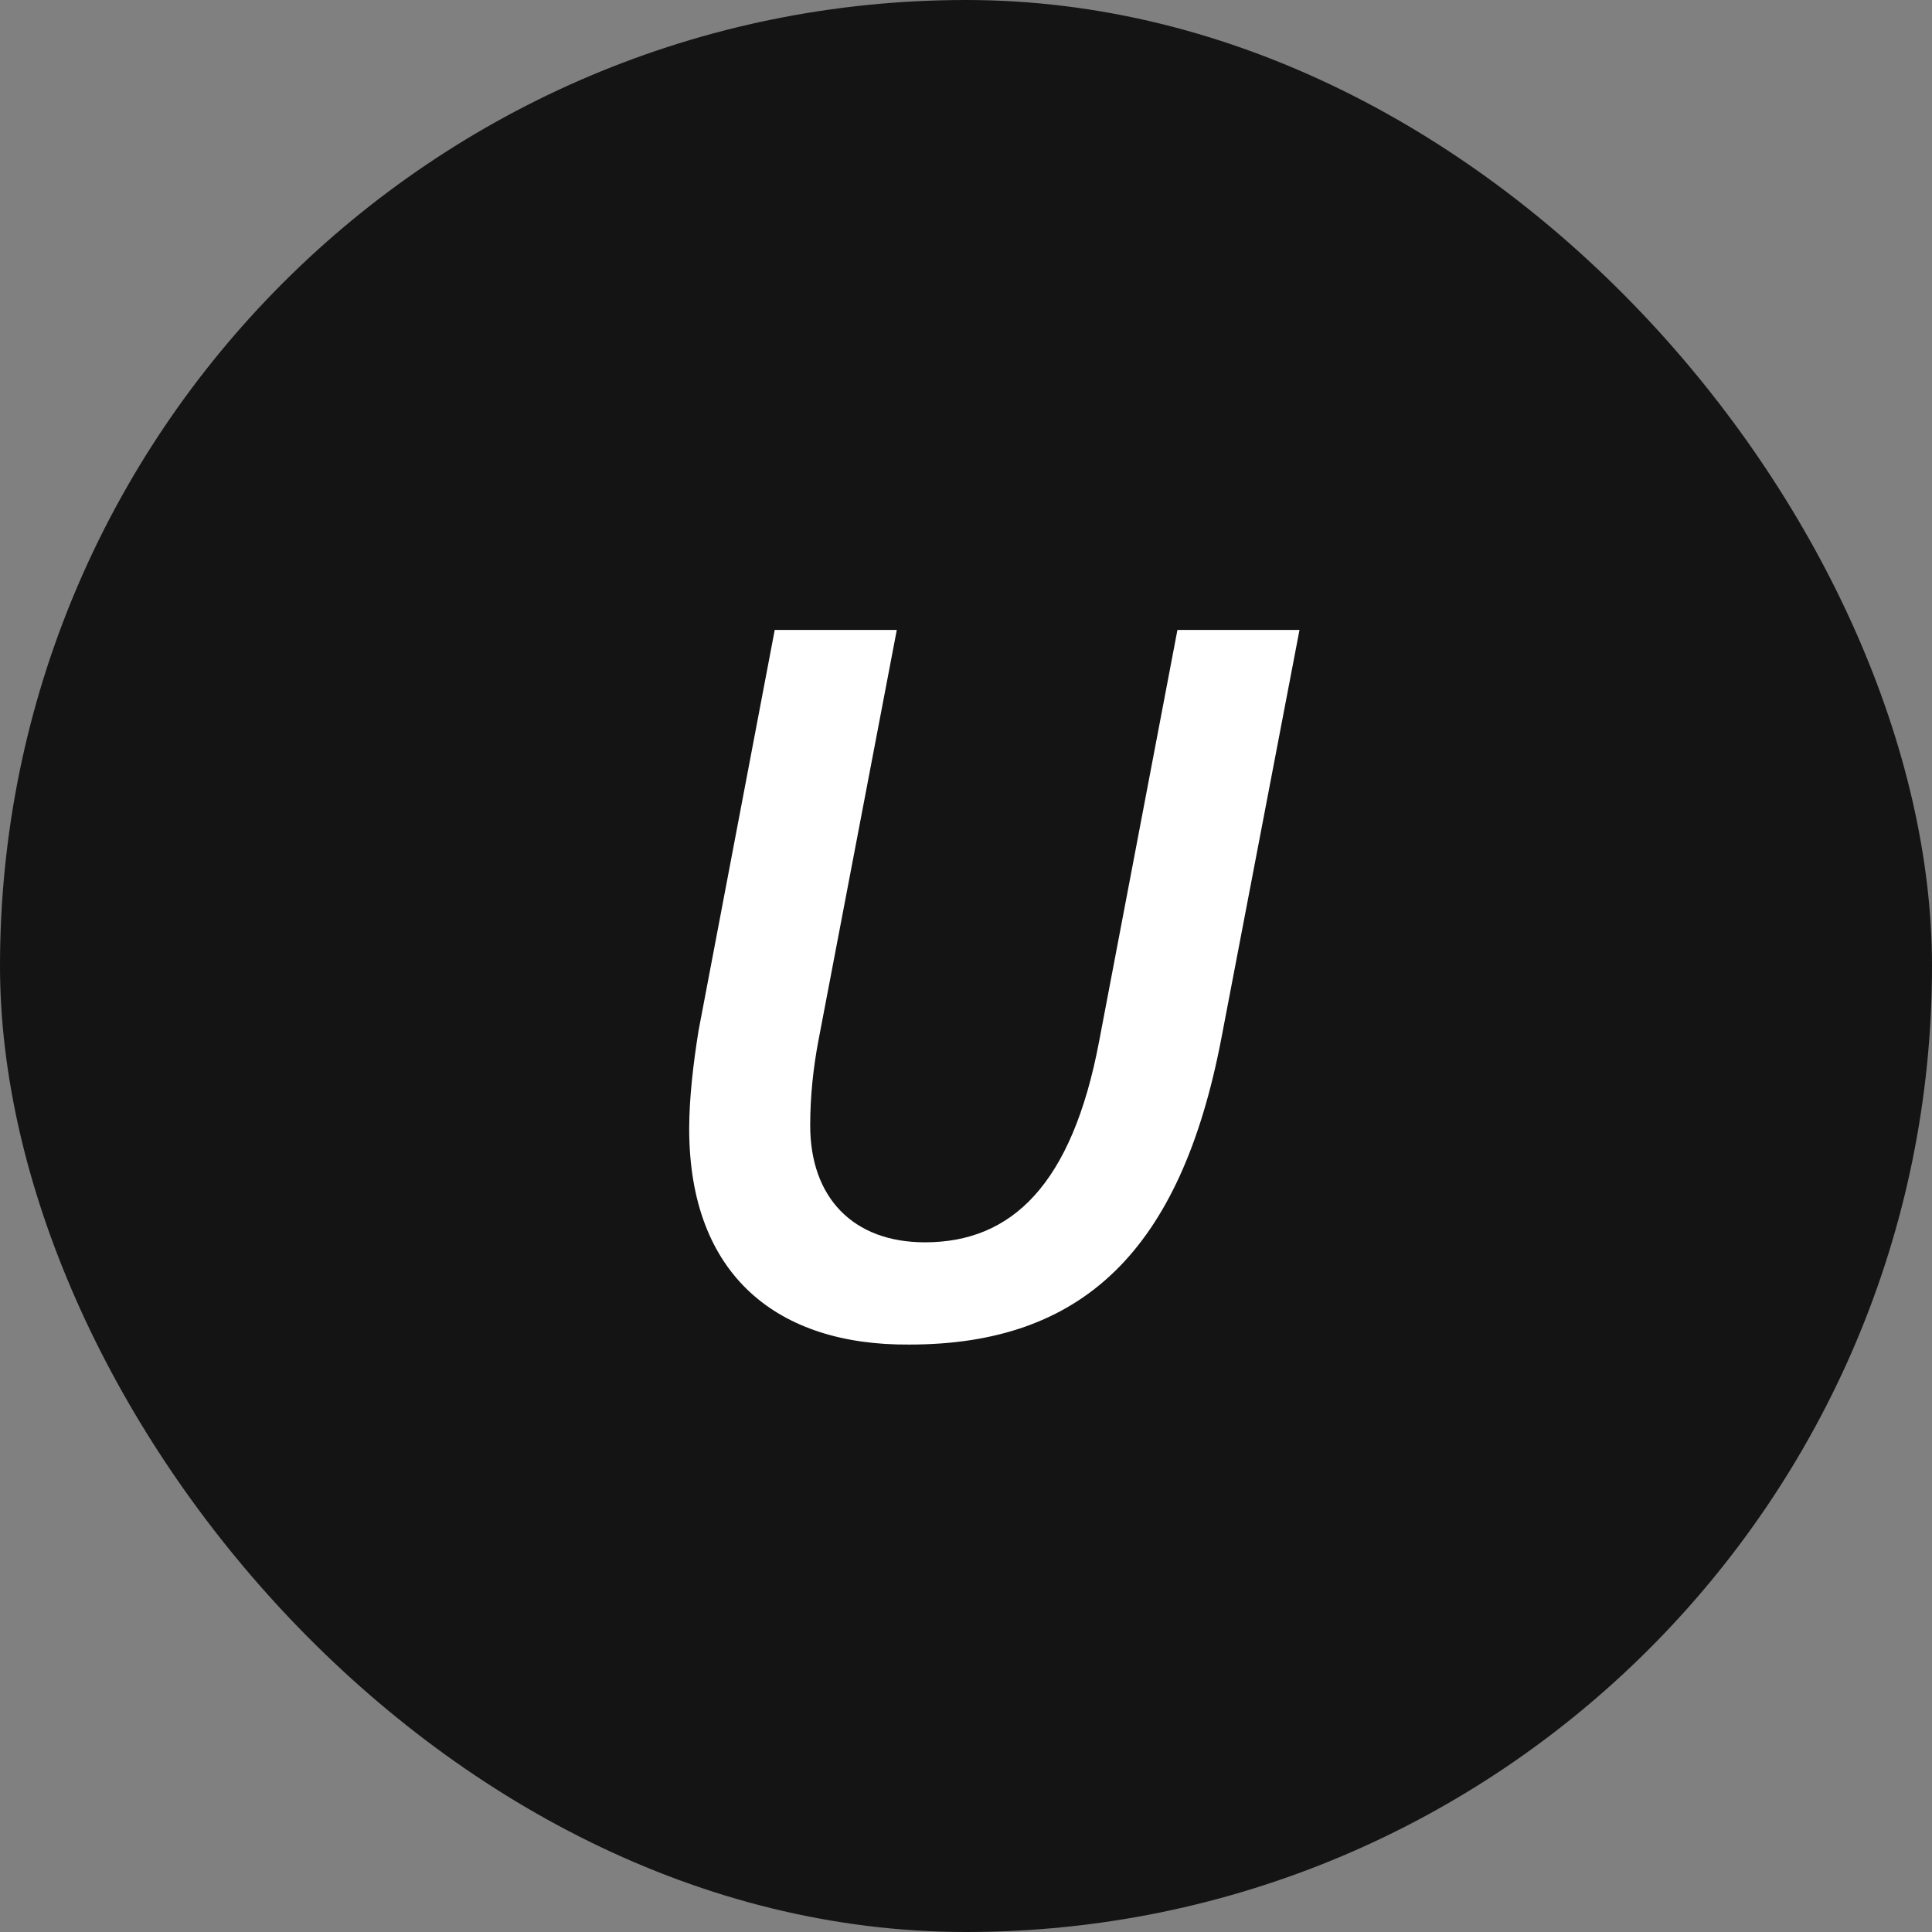 <?xml version="1.0" encoding="UTF-8"?> <svg xmlns="http://www.w3.org/2000/svg" width="100" height="100" viewBox="0 0 100 100" fill="none"><rect x="0" y="0" width="100" height="100" fill="#808080" stroke="none"/> <rect width="100" height="100" rx="50" fill="#141414"></rect> <path d="M40.1 32.604H46.418L42.368 53.826C42.098 55.23 41.936 56.742 41.936 58.254C41.936 61.98 44.15 64.302 47.876 64.302C52.358 64.302 55.49 61.332 56.894 53.88L60.944 32.604H67.262L63.212 53.772C61.106 64.734 56.03 69.594 47.066 69.594C40.262 69.648 35.672 66.03 35.672 58.416C35.672 56.85 35.888 55.014 36.158 53.34L40.1 32.604Z" fill="white"></path> </svg> 